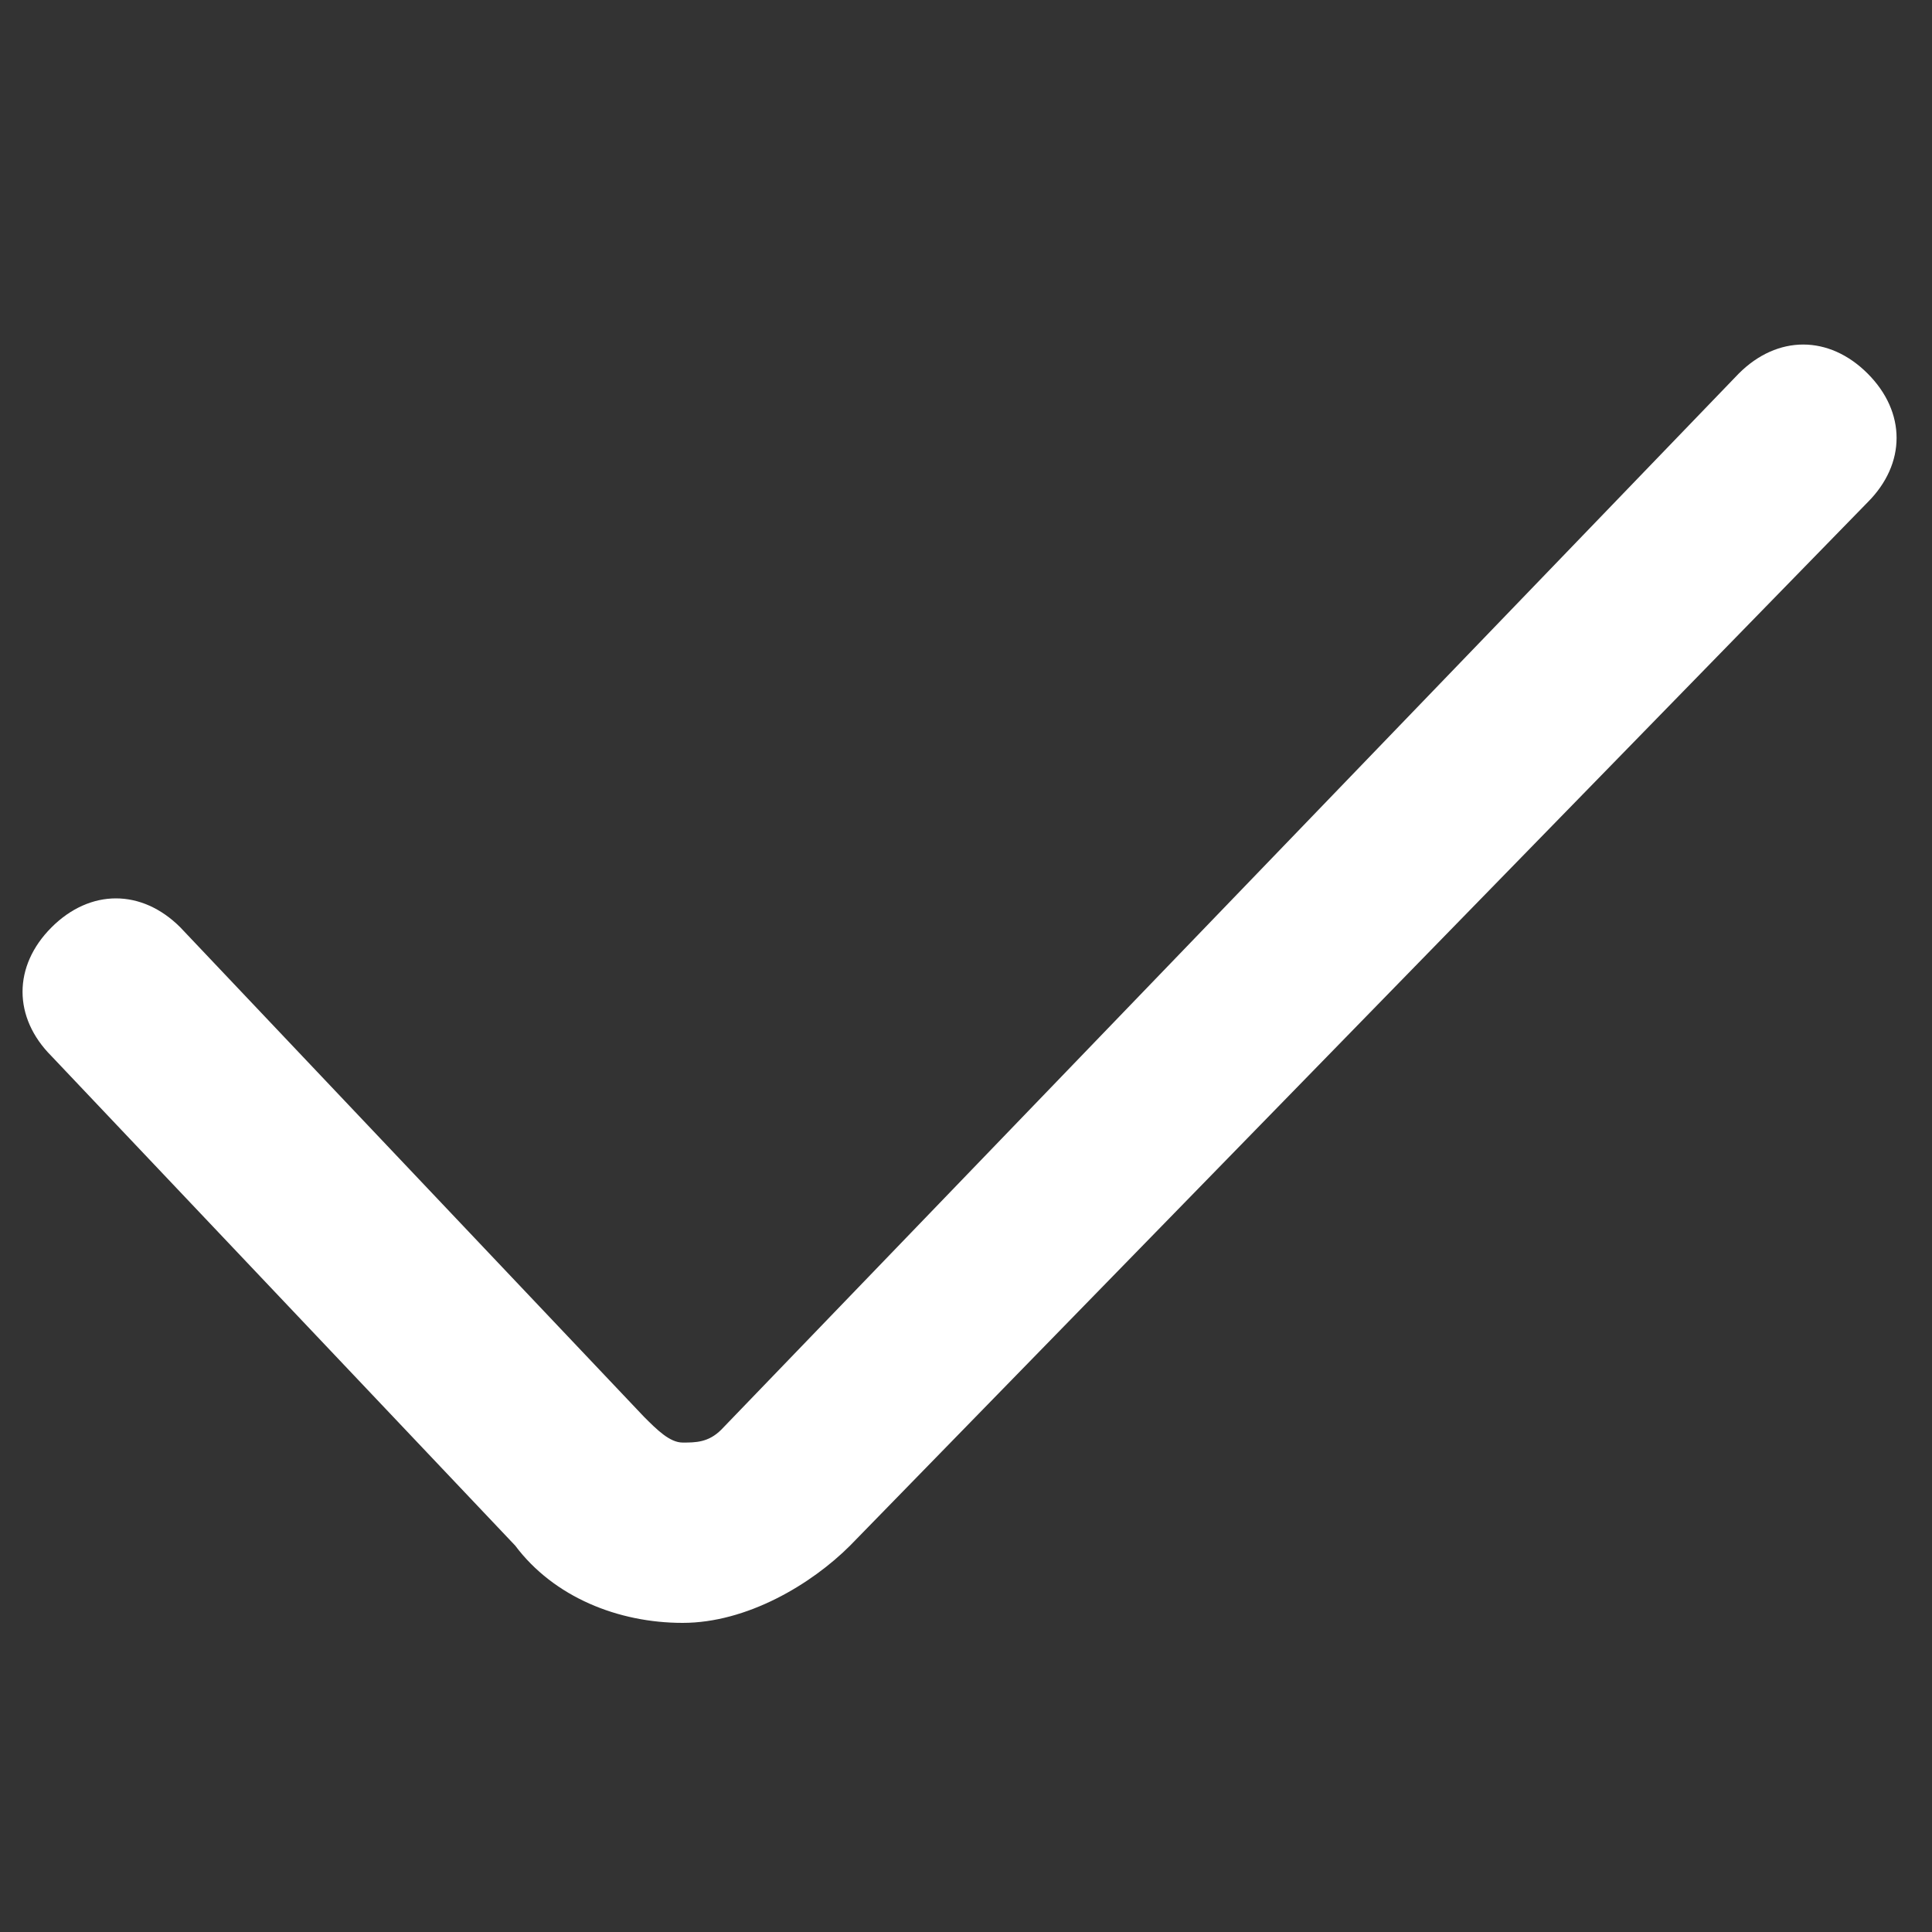 <?xml version="1.0" encoding="UTF-8"?>
<!-- Generator: Adobe Illustrator 26.5.2, SVG Export Plug-In . SVG Version: 6.00 Build 0)  -->
<svg xmlns="http://www.w3.org/2000/svg" xmlns:xlink="http://www.w3.org/1999/xlink" version="1.1" id="Layer_1" x="0px" y="0px" width="15px" height="15px" viewBox="0 0 15 15" style="enable-background:new 0 0 15 15;" xml:space="preserve">
<rect x="0" y="0" width="15" height="15" fill="#333333" stroke="none"/>
<style type="text/css">
	.st0{fill:#FFFFFF;}
</style>
<g>
	<path class="st0" d="M5.3,12.6c-0.5,0-1-0.2-1.3-0.6L0.4,8.2c-0.3-0.3-0.3-0.7,0-1s0.7-0.3,1,0L5,11c0.1,0.1,0.2,0.2,0.3,0.2   c0.1,0,0.2,0,0.3-0.1l7.9-8.2c0.3-0.3,0.7-0.3,1,0s0.3,0.7,0,1L6.6,12C6.3,12.3,5.8,12.6,5.3,12.6z"></path>
</g>
</svg>
